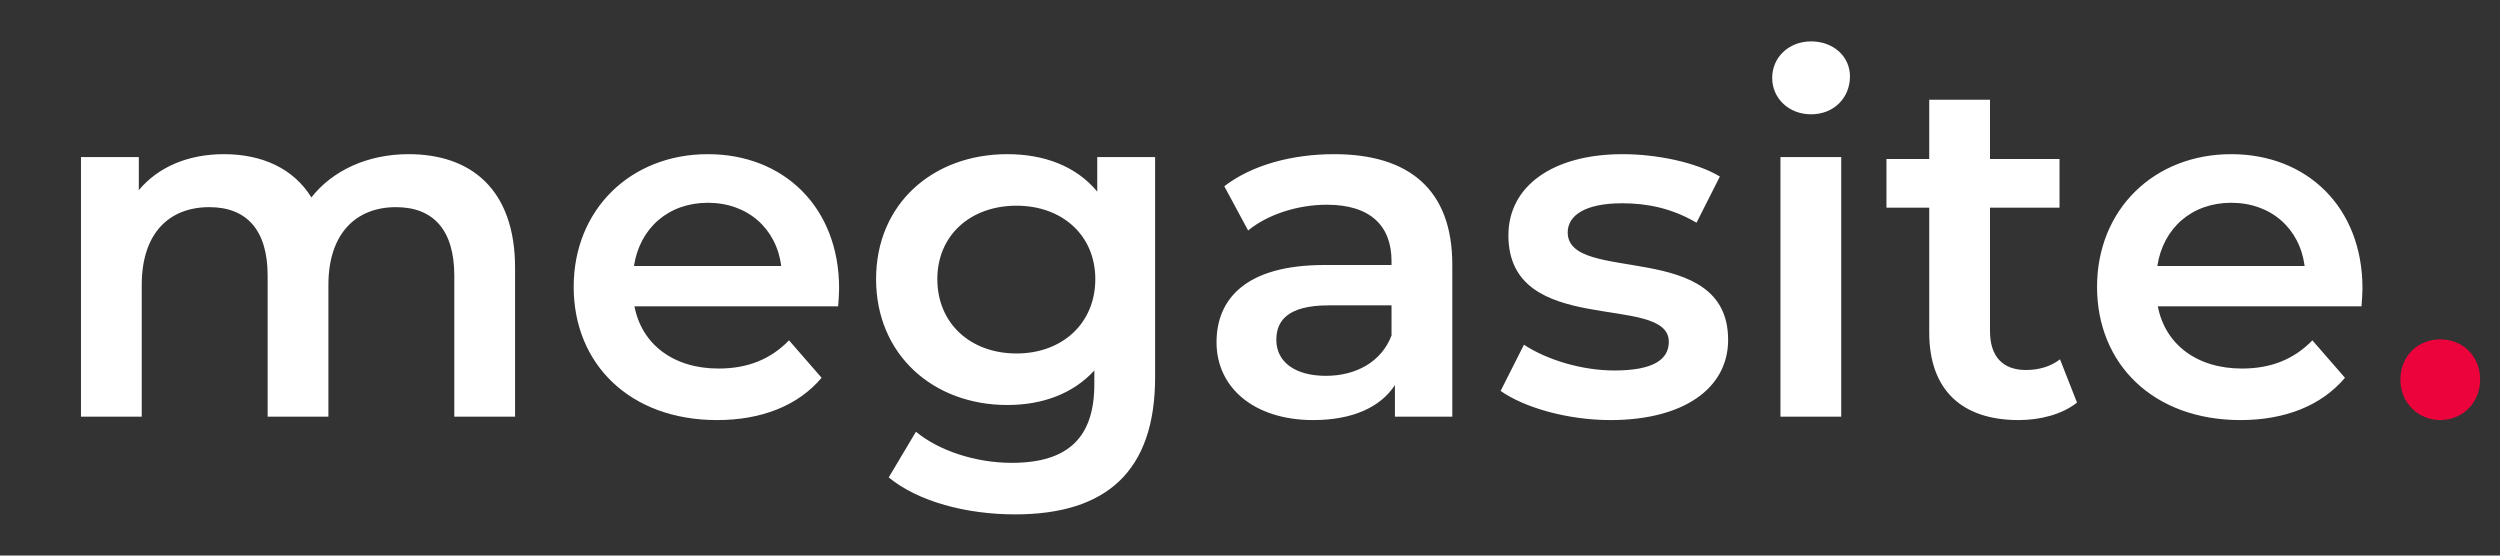 <svg width="72" height="16" viewBox="0 0 72 16" fill="none" xmlns="http://www.w3.org/2000/svg">
<rect x="0" y="0" width="72" height="16" fill="#333333" stroke="none"/>
<g clip-path="url(#clip0)">
<path d="M-116.484 12.168C-117.847 12.168 -118.99 11.72 -119.914 10.824C-120.829 9.919 -121.286 8.757 -121.286 7.338C-121.286 5.919 -120.829 4.762 -119.914 3.866C-118.99 2.961 -117.847 2.508 -116.484 2.508C-114.991 2.508 -113.81 3.124 -112.942 4.356L-113.922 4.902C-114.193 4.501 -114.557 4.174 -115.014 3.922C-115.471 3.67 -115.961 3.544 -116.484 3.544C-117.511 3.544 -118.369 3.903 -119.06 4.622C-119.741 5.331 -120.082 6.237 -120.082 7.338C-120.082 8.439 -119.741 9.349 -119.06 10.068C-118.369 10.777 -117.511 11.132 -116.484 11.132C-115.961 11.132 -115.471 11.011 -115.014 10.768C-114.557 10.516 -114.193 10.185 -113.922 9.774L-112.928 10.32C-113.833 11.552 -115.019 12.168 -116.484 12.168ZM-106.211 12H-107.261V11.23C-107.83 11.855 -108.577 12.168 -109.501 12.168C-110.126 12.168 -110.677 11.967 -111.153 11.566C-111.629 11.165 -111.867 10.619 -111.867 9.928C-111.867 9.219 -111.634 8.673 -111.167 8.29C-110.691 7.898 -110.136 7.702 -109.501 7.702C-108.54 7.702 -107.793 8.01 -107.261 8.626V7.408C-107.261 6.96 -107.42 6.61 -107.737 6.358C-108.054 6.106 -108.465 5.98 -108.969 5.98C-109.762 5.98 -110.453 6.293 -111.041 6.918L-111.531 6.19C-110.812 5.443 -109.912 5.07 -108.829 5.07C-108.054 5.07 -107.424 5.257 -106.939 5.63C-106.454 6.003 -106.211 6.577 -106.211 7.352V12ZM-109.123 11.412C-108.283 11.412 -107.662 11.132 -107.261 10.572V9.298C-107.662 8.738 -108.283 8.458 -109.123 8.458C-109.608 8.458 -110.01 8.598 -110.327 8.878C-110.635 9.149 -110.789 9.503 -110.789 9.942C-110.789 10.371 -110.635 10.726 -110.327 11.006C-110.01 11.277 -109.608 11.412 -109.123 11.412ZM-103.098 12H-104.106V5.238H-103.056V10.404L-99.514 5.238H-98.478V12H-99.528V6.736L-103.098 12ZM-98.842 3.236C-99.449 4.057 -100.266 4.468 -101.292 4.468C-102.31 4.468 -103.131 4.057 -103.756 3.236L-103.238 2.788C-102.753 3.46 -102.104 3.796 -101.292 3.796C-100.471 3.796 -99.827 3.46 -99.36 2.788L-98.842 3.236ZM-94.1 12H-95.15V6.162H-97.11V5.238H-92.126V6.162H-94.1V12ZM-83.808 12.168C-84.76 12.168 -85.52 11.771 -86.09 10.978V14.576H-87.139V5.238H-86.09V6.246C-85.838 5.891 -85.511 5.607 -85.109 5.392C-84.708 5.177 -84.274 5.07 -83.808 5.07C-82.912 5.07 -82.188 5.392 -81.638 6.036C-81.078 6.671 -80.797 7.529 -80.797 8.612C-80.797 9.695 -81.078 10.558 -81.638 11.202C-82.188 11.846 -82.912 12.168 -83.808 12.168ZM-84.073 11.23C-83.411 11.23 -82.883 10.987 -82.492 10.502C-82.1 10.007 -81.903 9.377 -81.903 8.612C-81.903 7.847 -82.1 7.221 -82.492 6.736C-82.883 6.251 -83.411 6.008 -84.073 6.008C-84.475 6.008 -84.867 6.115 -85.249 6.33C-85.623 6.535 -85.903 6.787 -86.09 7.086V10.138C-85.903 10.446 -85.623 10.707 -85.249 10.922C-84.867 11.127 -84.475 11.23 -84.073 11.23ZM-73.85 12H-74.9V11.23C-75.469 11.855 -76.216 12.168 -77.14 12.168C-77.765 12.168 -78.316 11.967 -78.792 11.566C-79.268 11.165 -79.506 10.619 -79.506 9.928C-79.506 9.219 -79.272 8.673 -78.806 8.29C-78.33 7.898 -77.774 7.702 -77.14 7.702C-76.178 7.702 -75.432 8.01 -74.9 8.626V7.408C-74.9 6.96 -75.058 6.61 -75.376 6.358C-75.693 6.106 -76.104 5.98 -76.608 5.98C-77.401 5.98 -78.092 6.293 -78.68 6.918L-79.17 6.19C-78.451 5.443 -77.55 5.07 -76.468 5.07C-75.693 5.07 -75.063 5.257 -74.578 5.63C-74.092 6.003 -73.85 6.577 -73.85 7.352V12ZM-76.762 11.412C-75.922 11.412 -75.301 11.132 -74.9 10.572V9.298C-75.301 8.738 -75.922 8.458 -76.762 8.458C-77.247 8.458 -77.648 8.598 -77.966 8.878C-78.274 9.149 -78.428 9.503 -78.428 9.942C-78.428 10.371 -78.274 10.726 -77.966 11.006C-77.648 11.277 -77.247 11.412 -76.762 11.412ZM-69.351 12.168C-70.648 12.168 -71.666 11.799 -72.403 11.062L-71.885 10.39C-71.25 10.997 -70.406 11.3 -69.351 11.3C-68.744 11.3 -68.264 11.193 -67.909 10.978C-67.545 10.763 -67.363 10.479 -67.363 10.124C-67.363 9.377 -68.072 9.004 -69.491 9.004H-71.003V8.15H-69.491C-68.903 8.15 -68.422 8.057 -68.049 7.87C-67.676 7.674 -67.489 7.389 -67.489 7.016C-67.489 6.699 -67.676 6.442 -68.049 6.246C-68.422 6.041 -68.894 5.938 -69.463 5.938C-70.406 5.938 -71.162 6.227 -71.731 6.806L-72.277 6.162C-71.577 5.443 -70.653 5.084 -69.505 5.084C-68.581 5.075 -67.834 5.233 -67.265 5.56C-66.686 5.877 -66.397 6.321 -66.397 6.89C-66.397 7.357 -66.588 7.735 -66.971 8.024C-67.344 8.313 -67.76 8.486 -68.217 8.542C-67.741 8.579 -67.298 8.738 -66.887 9.018C-66.467 9.298 -66.257 9.69 -66.257 10.194C-66.257 10.773 -66.537 11.249 -67.097 11.622C-67.648 11.986 -68.399 12.168 -69.351 12.168ZM-61.221 12.168C-62.173 12.168 -62.934 11.771 -63.504 10.978V14.576H-64.553V5.238H-63.504V6.246C-63.252 5.891 -62.925 5.607 -62.523 5.392C-62.122 5.177 -61.688 5.07 -61.221 5.07C-60.325 5.07 -59.602 5.392 -59.051 6.036C-58.492 6.671 -58.212 7.529 -58.212 8.612C-58.212 9.695 -58.492 10.558 -59.051 11.202C-59.602 11.846 -60.325 12.168 -61.221 12.168ZM-61.487 11.23C-60.825 11.23 -60.297 10.987 -59.906 10.502C-59.514 10.007 -59.318 9.377 -59.318 8.612C-59.318 7.847 -59.514 7.221 -59.906 6.736C-60.297 6.251 -60.825 6.008 -61.487 6.008C-61.889 6.008 -62.281 6.115 -62.663 6.33C-63.037 6.535 -63.317 6.787 -63.504 7.086V10.138C-63.317 10.446 -63.037 10.707 -62.663 10.922C-62.281 11.127 -61.889 11.23 -61.487 11.23ZM-51.264 12H-52.314V11.23C-52.883 11.855 -53.63 12.168 -54.554 12.168C-55.179 12.168 -55.73 11.967 -56.206 11.566C-56.682 11.165 -56.92 10.619 -56.92 9.928C-56.92 9.219 -56.687 8.673 -56.22 8.29C-55.744 7.898 -55.188 7.702 -54.554 7.702C-53.593 7.702 -52.846 8.01 -52.314 8.626V7.408C-52.314 6.96 -52.472 6.61 -52.79 6.358C-53.107 6.106 -53.518 5.98 -54.022 5.98C-54.815 5.98 -55.506 6.293 -56.094 6.918L-56.584 6.19C-55.865 5.443 -54.965 5.07 -53.882 5.07C-53.107 5.07 -52.477 5.257 -51.992 5.63C-51.507 6.003 -51.264 6.577 -51.264 7.352V12ZM-54.176 11.412C-53.336 11.412 -52.715 11.132 -52.314 10.572V9.298C-52.715 8.738 -53.336 8.458 -54.176 8.458C-54.661 8.458 -55.062 8.598 -55.38 8.878C-55.688 9.149 -55.842 9.503 -55.842 9.942C-55.842 10.371 -55.688 10.726 -55.38 11.006C-55.062 11.277 -54.661 11.412 -54.176 11.412ZM-47.857 10.474C-47.446 10.978 -46.896 11.23 -46.205 11.23C-45.514 11.23 -44.968 10.978 -44.567 10.474C-44.166 9.961 -43.965 9.335 -43.965 8.598C-43.965 7.879 -44.166 7.268 -44.567 6.764C-44.968 6.26 -45.514 6.008 -46.205 6.008C-46.896 6.008 -47.446 6.26 -47.857 6.764C-48.258 7.268 -48.459 7.879 -48.459 8.598C-48.459 9.335 -48.258 9.961 -47.857 10.474ZM-46.205 12.168C-47.222 12.168 -48.034 11.809 -48.641 11.09C-49.248 10.371 -49.551 9.443 -49.551 8.304C-49.551 6.699 -49.262 5.513 -48.683 4.748C-48.104 3.973 -47.213 3.507 -46.009 3.348C-45.29 3.236 -44.796 3.129 -44.525 3.026C-44.245 2.923 -44.105 2.802 -44.105 2.662H-43.083C-43.083 2.923 -43.162 3.152 -43.321 3.348C-43.48 3.535 -43.708 3.684 -44.007 3.796C-44.296 3.908 -44.572 3.997 -44.833 4.062C-45.085 4.118 -45.388 4.169 -45.743 4.216C-46.676 4.347 -47.353 4.603 -47.773 4.986C-48.184 5.369 -48.454 5.877 -48.585 6.512C-47.969 5.551 -47.12 5.07 -46.037 5.07C-45.104 5.07 -44.343 5.411 -43.755 6.092C-43.167 6.773 -42.873 7.609 -42.873 8.598C-42.873 9.606 -43.176 10.455 -43.783 11.146C-44.39 11.827 -45.197 12.168 -46.205 12.168ZM-35.703 11.146C-36.31 11.827 -37.117 12.168 -38.125 12.168C-39.133 12.168 -39.945 11.827 -40.561 11.146C-41.168 10.465 -41.471 9.62 -41.471 8.612C-41.471 7.604 -41.168 6.764 -40.561 6.092C-39.945 5.411 -39.133 5.07 -38.125 5.07C-37.117 5.07 -36.31 5.411 -35.703 6.092C-35.087 6.764 -34.779 7.604 -34.779 8.612C-34.779 9.62 -35.087 10.465 -35.703 11.146ZM-39.777 10.474C-39.366 10.978 -38.816 11.23 -38.125 11.23C-37.434 11.23 -36.888 10.978 -36.487 10.474C-36.086 9.961 -35.885 9.34 -35.885 8.612C-35.885 7.884 -36.086 7.268 -36.487 6.764C-36.888 6.26 -37.434 6.008 -38.125 6.008C-38.816 6.008 -39.366 6.265 -39.777 6.778C-40.178 7.282 -40.379 7.893 -40.379 8.612C-40.379 9.34 -40.178 9.961 -39.777 10.474ZM-30.785 12H-31.835V6.162H-33.795V5.238H-28.811V6.162H-30.785V12ZM-22.156 12H-23.206V11.23C-23.776 11.855 -24.522 12.168 -25.446 12.168C-26.072 12.168 -26.622 11.967 -27.098 11.566C-27.574 11.165 -27.812 10.619 -27.812 9.928C-27.812 9.219 -27.579 8.673 -27.112 8.29C-26.636 7.898 -26.081 7.702 -25.446 7.702C-24.485 7.702 -23.738 8.01 -23.206 8.626V7.408C-23.206 6.96 -23.365 6.61 -23.682 6.358C-24 6.106 -24.41 5.98 -24.914 5.98C-25.708 5.98 -26.398 6.293 -26.986 6.918L-27.476 6.19C-26.758 5.443 -25.857 5.07 -24.774 5.07C-24 5.07 -23.37 5.257 -22.884 5.63C-22.399 6.003 -22.156 6.577 -22.156 7.352V12ZM-25.068 11.412C-24.228 11.412 -23.608 11.132 -23.206 10.572V9.298C-23.608 8.738 -24.228 8.458 -25.068 8.458C-25.554 8.458 -25.955 8.598 -26.272 8.878C-26.58 9.149 -26.734 9.503 -26.734 9.942C-26.734 10.371 -26.58 10.726 -26.272 11.006C-25.955 11.277 -25.554 11.412 -25.068 11.412ZM-20.85 12.168V11.3C-20.532 11.3 -20.271 11.09 -20.066 10.67C-19.86 10.25 -19.692 9.55 -19.562 8.57L-19.128 5.238H-14.424V12H-15.474V6.162H-18.204L-18.512 8.696C-18.661 9.937 -18.922 10.829 -19.296 11.37C-19.669 11.902 -20.187 12.168 -20.85 12.168ZM-11.319 12H-12.327V5.238H-11.277V10.404L-7.735 5.238H-6.699V12H-7.749V6.736L-11.319 12ZM-3.496 6.456C-3.646 6.605 -3.828 6.68 -4.042 6.68C-4.257 6.68 -4.439 6.605 -4.588 6.456C-4.738 6.307 -4.812 6.125 -4.812 5.91C-4.812 5.695 -4.738 5.513 -4.588 5.364C-4.439 5.215 -4.257 5.14 -4.042 5.14C-3.828 5.14 -3.646 5.215 -3.496 5.364C-3.347 5.513 -3.272 5.695 -3.272 5.91C-3.272 6.125 -3.347 6.307 -3.496 6.456ZM-3.496 11.916C-3.646 12.065 -3.828 12.14 -4.042 12.14C-4.257 12.14 -4.439 12.065 -4.588 11.916C-4.738 11.767 -4.812 11.585 -4.812 11.37C-4.812 11.155 -4.738 10.973 -4.588 10.824C-4.439 10.675 -4.257 10.6 -4.042 10.6C-3.828 10.6 -3.646 10.675 -3.496 10.824C-3.347 10.973 -3.272 11.155 -3.272 11.37C-3.272 11.585 -3.347 11.767 -3.496 11.916Z" fill="#909090"/>
<path d="M11.768 4.44C10.578 4.44 9.57 4.916 8.968 5.686C8.45 4.846 7.54 4.44 6.448 4.44C5.426 4.44 4.558 4.804 3.998 5.476V4.524H2.332V12H4.082V8.206C4.082 6.722 4.866 5.966 6.028 5.966C7.092 5.966 7.708 6.61 7.708 7.94V12H9.458V8.206C9.458 6.722 10.256 5.966 11.404 5.966C12.468 5.966 13.084 6.61 13.084 7.94V12H14.834V7.716C14.834 5.462 13.574 4.44 11.768 4.44ZM24.166 8.304C24.166 5.966 22.57 4.44 20.386 4.44C18.16 4.44 16.522 6.036 16.522 8.262C16.522 10.488 18.146 12.098 20.652 12.098C21.94 12.098 22.99 11.678 23.662 10.88L22.724 9.802C22.192 10.348 21.534 10.614 20.694 10.614C19.392 10.614 18.482 9.914 18.272 8.822H24.138C24.152 8.654 24.166 8.444 24.166 8.304ZM20.386 5.84C21.534 5.84 22.36 6.582 22.5 7.66H18.258C18.426 6.568 19.252 5.84 20.386 5.84ZM31.601 4.524V5.518C30.985 4.776 30.061 4.44 29.011 4.44C26.869 4.44 25.231 5.868 25.231 8.038C25.231 10.208 26.869 11.664 29.011 11.664C30.019 11.664 30.901 11.342 31.517 10.67V11.062C31.517 12.574 30.789 13.33 29.137 13.33C28.101 13.33 27.037 12.98 26.379 12.434L25.595 13.75C26.449 14.45 27.835 14.814 29.235 14.814C31.853 14.814 33.267 13.582 33.267 10.866V4.524H31.601ZM29.277 10.18C27.947 10.18 26.995 9.312 26.995 8.038C26.995 6.778 27.947 5.924 29.277 5.924C30.593 5.924 31.545 6.778 31.545 8.038C31.545 9.312 30.593 10.18 29.277 10.18ZM38.424 4.44C37.22 4.44 36.058 4.748 35.26 5.364L35.946 6.638C36.506 6.176 37.374 5.896 38.214 5.896C39.46 5.896 40.076 6.498 40.076 7.52V7.632H38.144C35.876 7.632 35.036 8.612 35.036 9.858C35.036 11.16 36.114 12.098 37.822 12.098C38.942 12.098 39.754 11.734 40.174 11.09V12H41.826V7.618C41.826 5.462 40.58 4.44 38.424 4.44ZM38.186 10.824C37.29 10.824 36.758 10.418 36.758 9.788C36.758 9.242 37.08 8.794 38.27 8.794H40.076V9.662C39.782 10.432 39.04 10.824 38.186 10.824ZM46.382 12.098C48.482 12.098 49.77 11.188 49.77 9.788C49.77 6.862 45.15 8.206 45.15 6.694C45.15 6.204 45.654 5.854 46.718 5.854C47.432 5.854 48.146 5.994 48.86 6.414L49.532 5.084C48.86 4.678 47.726 4.44 46.732 4.44C44.716 4.44 43.442 5.364 43.442 6.778C43.442 9.76 48.062 8.416 48.062 9.844C48.062 10.362 47.6 10.67 46.494 10.67C45.556 10.67 44.548 10.362 43.89 9.928L43.218 11.258C43.89 11.734 45.136 12.098 46.382 12.098ZM52.159 3.292C52.817 3.292 53.279 2.816 53.279 2.2C53.279 1.626 52.803 1.192 52.159 1.192C51.515 1.192 51.039 1.654 51.039 2.242C51.039 2.83 51.515 3.292 52.159 3.292ZM51.277 12H53.027V4.524H51.277V12ZM59.328 10.348C59.062 10.558 58.712 10.656 58.348 10.656C57.676 10.656 57.312 10.264 57.312 9.536V5.98H59.314V4.58H57.312V2.872H55.562V4.58H54.33V5.98H55.562V9.578C55.562 11.23 56.5 12.098 58.138 12.098C58.768 12.098 59.398 11.93 59.818 11.594L59.328 10.348ZM68.039 8.304C68.039 5.966 66.443 4.44 64.259 4.44C62.033 4.44 60.395 6.036 60.395 8.262C60.395 10.488 62.019 12.098 64.525 12.098C65.813 12.098 66.863 11.678 67.535 10.88L66.597 9.802C66.065 10.348 65.407 10.614 64.567 10.614C63.265 10.614 62.355 9.914 62.145 8.822H68.011C68.025 8.654 68.039 8.444 68.039 8.304ZM64.259 5.84C65.407 5.84 66.233 6.582 66.373 7.66H62.131C62.299 6.568 63.125 5.84 64.259 5.84Z" fill="white"/>
<path d="M70.28 12.098C70.91 12.098 71.428 11.608 71.428 10.936C71.428 10.236 70.91 9.774 70.28 9.774C69.65 9.774 69.132 10.236 69.132 10.936C69.132 11.608 69.65 12.098 70.28 12.098Z" fill="#EC033B"/>
</g>
<defs>
<clipPath id="clip0">
<rect width="72" height="16" fill="white"/>
</clipPath>
</defs>
</svg>

